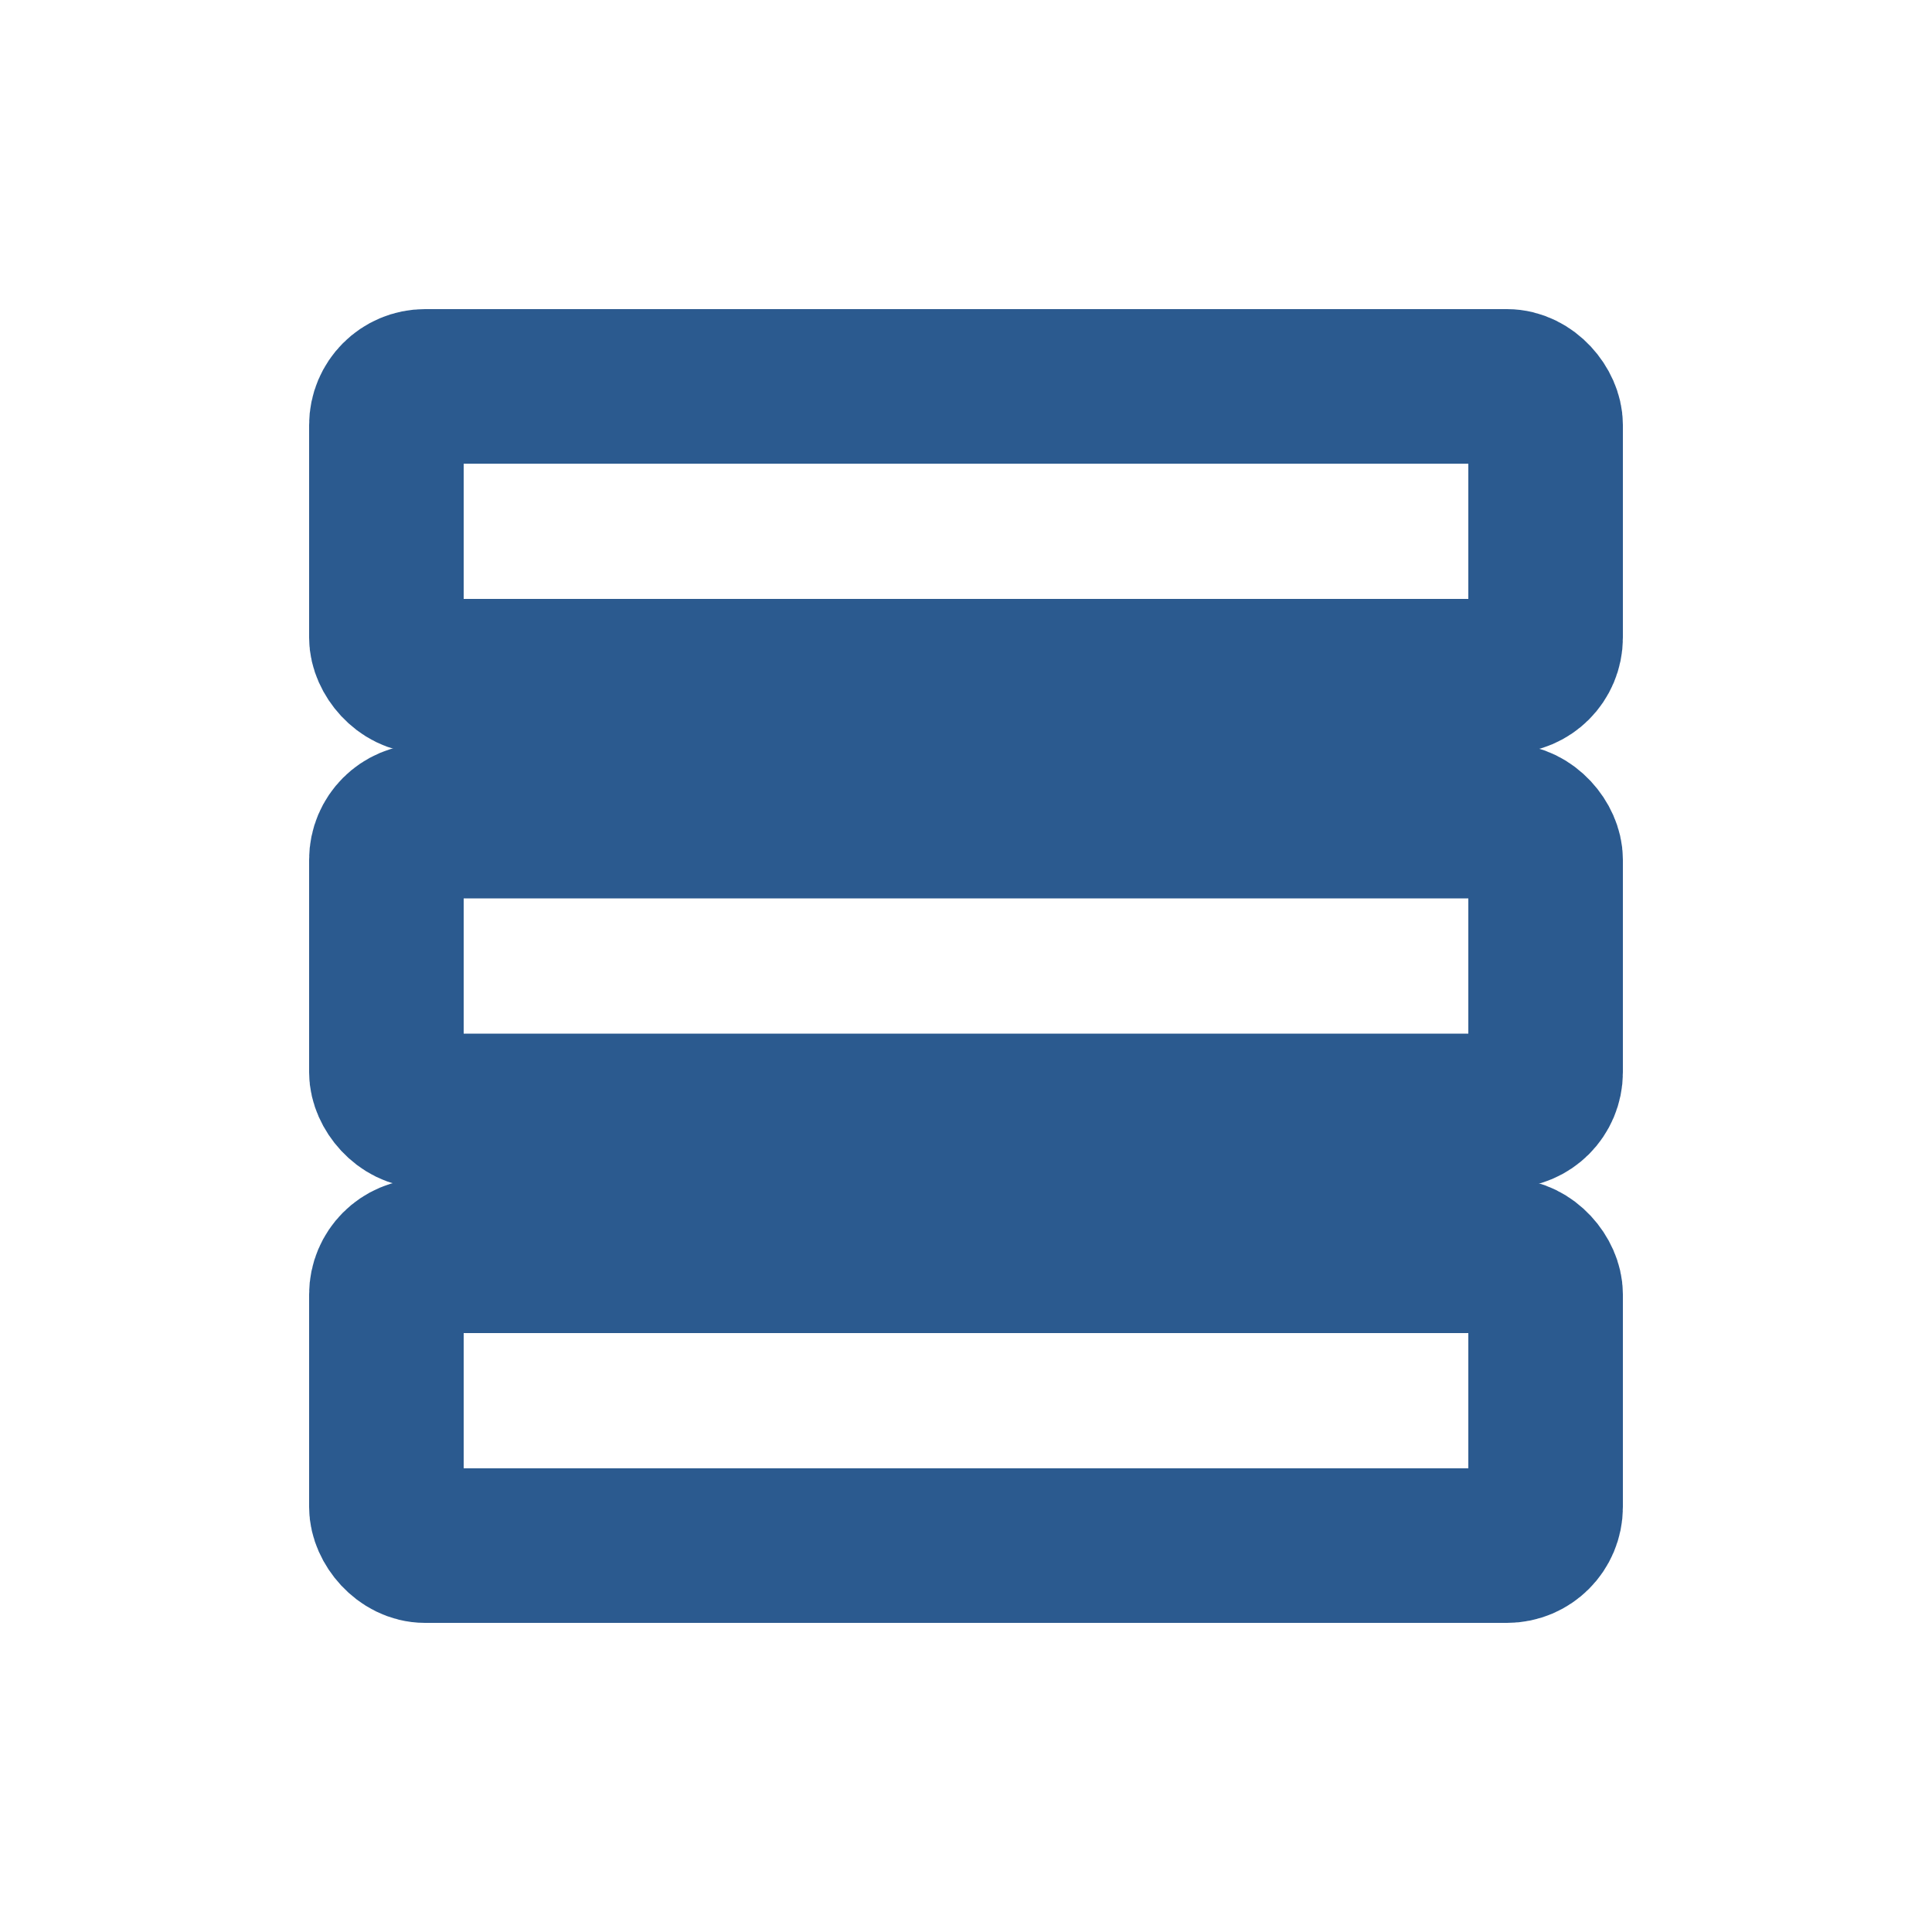 <svg xmlns="http://www.w3.org/2000/svg" viewBox="0 0 20 20" fill="none">
  <!-- TOGAF architecture layers 20×20 -->
  <rect x="4" y="4" width="12" height="3" rx="0.4" stroke="#2B5A8F" stroke-width="1.6" fill="none"/>
  <rect x="4" y="8.5" width="12" height="3" rx="0.4" stroke="#2B5A8F" stroke-width="1.6" fill="none"/>
  <rect x="4" y="13" width="12" height="3" rx="0.4" stroke="#2B5A8F" stroke-width="1.6" fill="none"/>
</svg>
